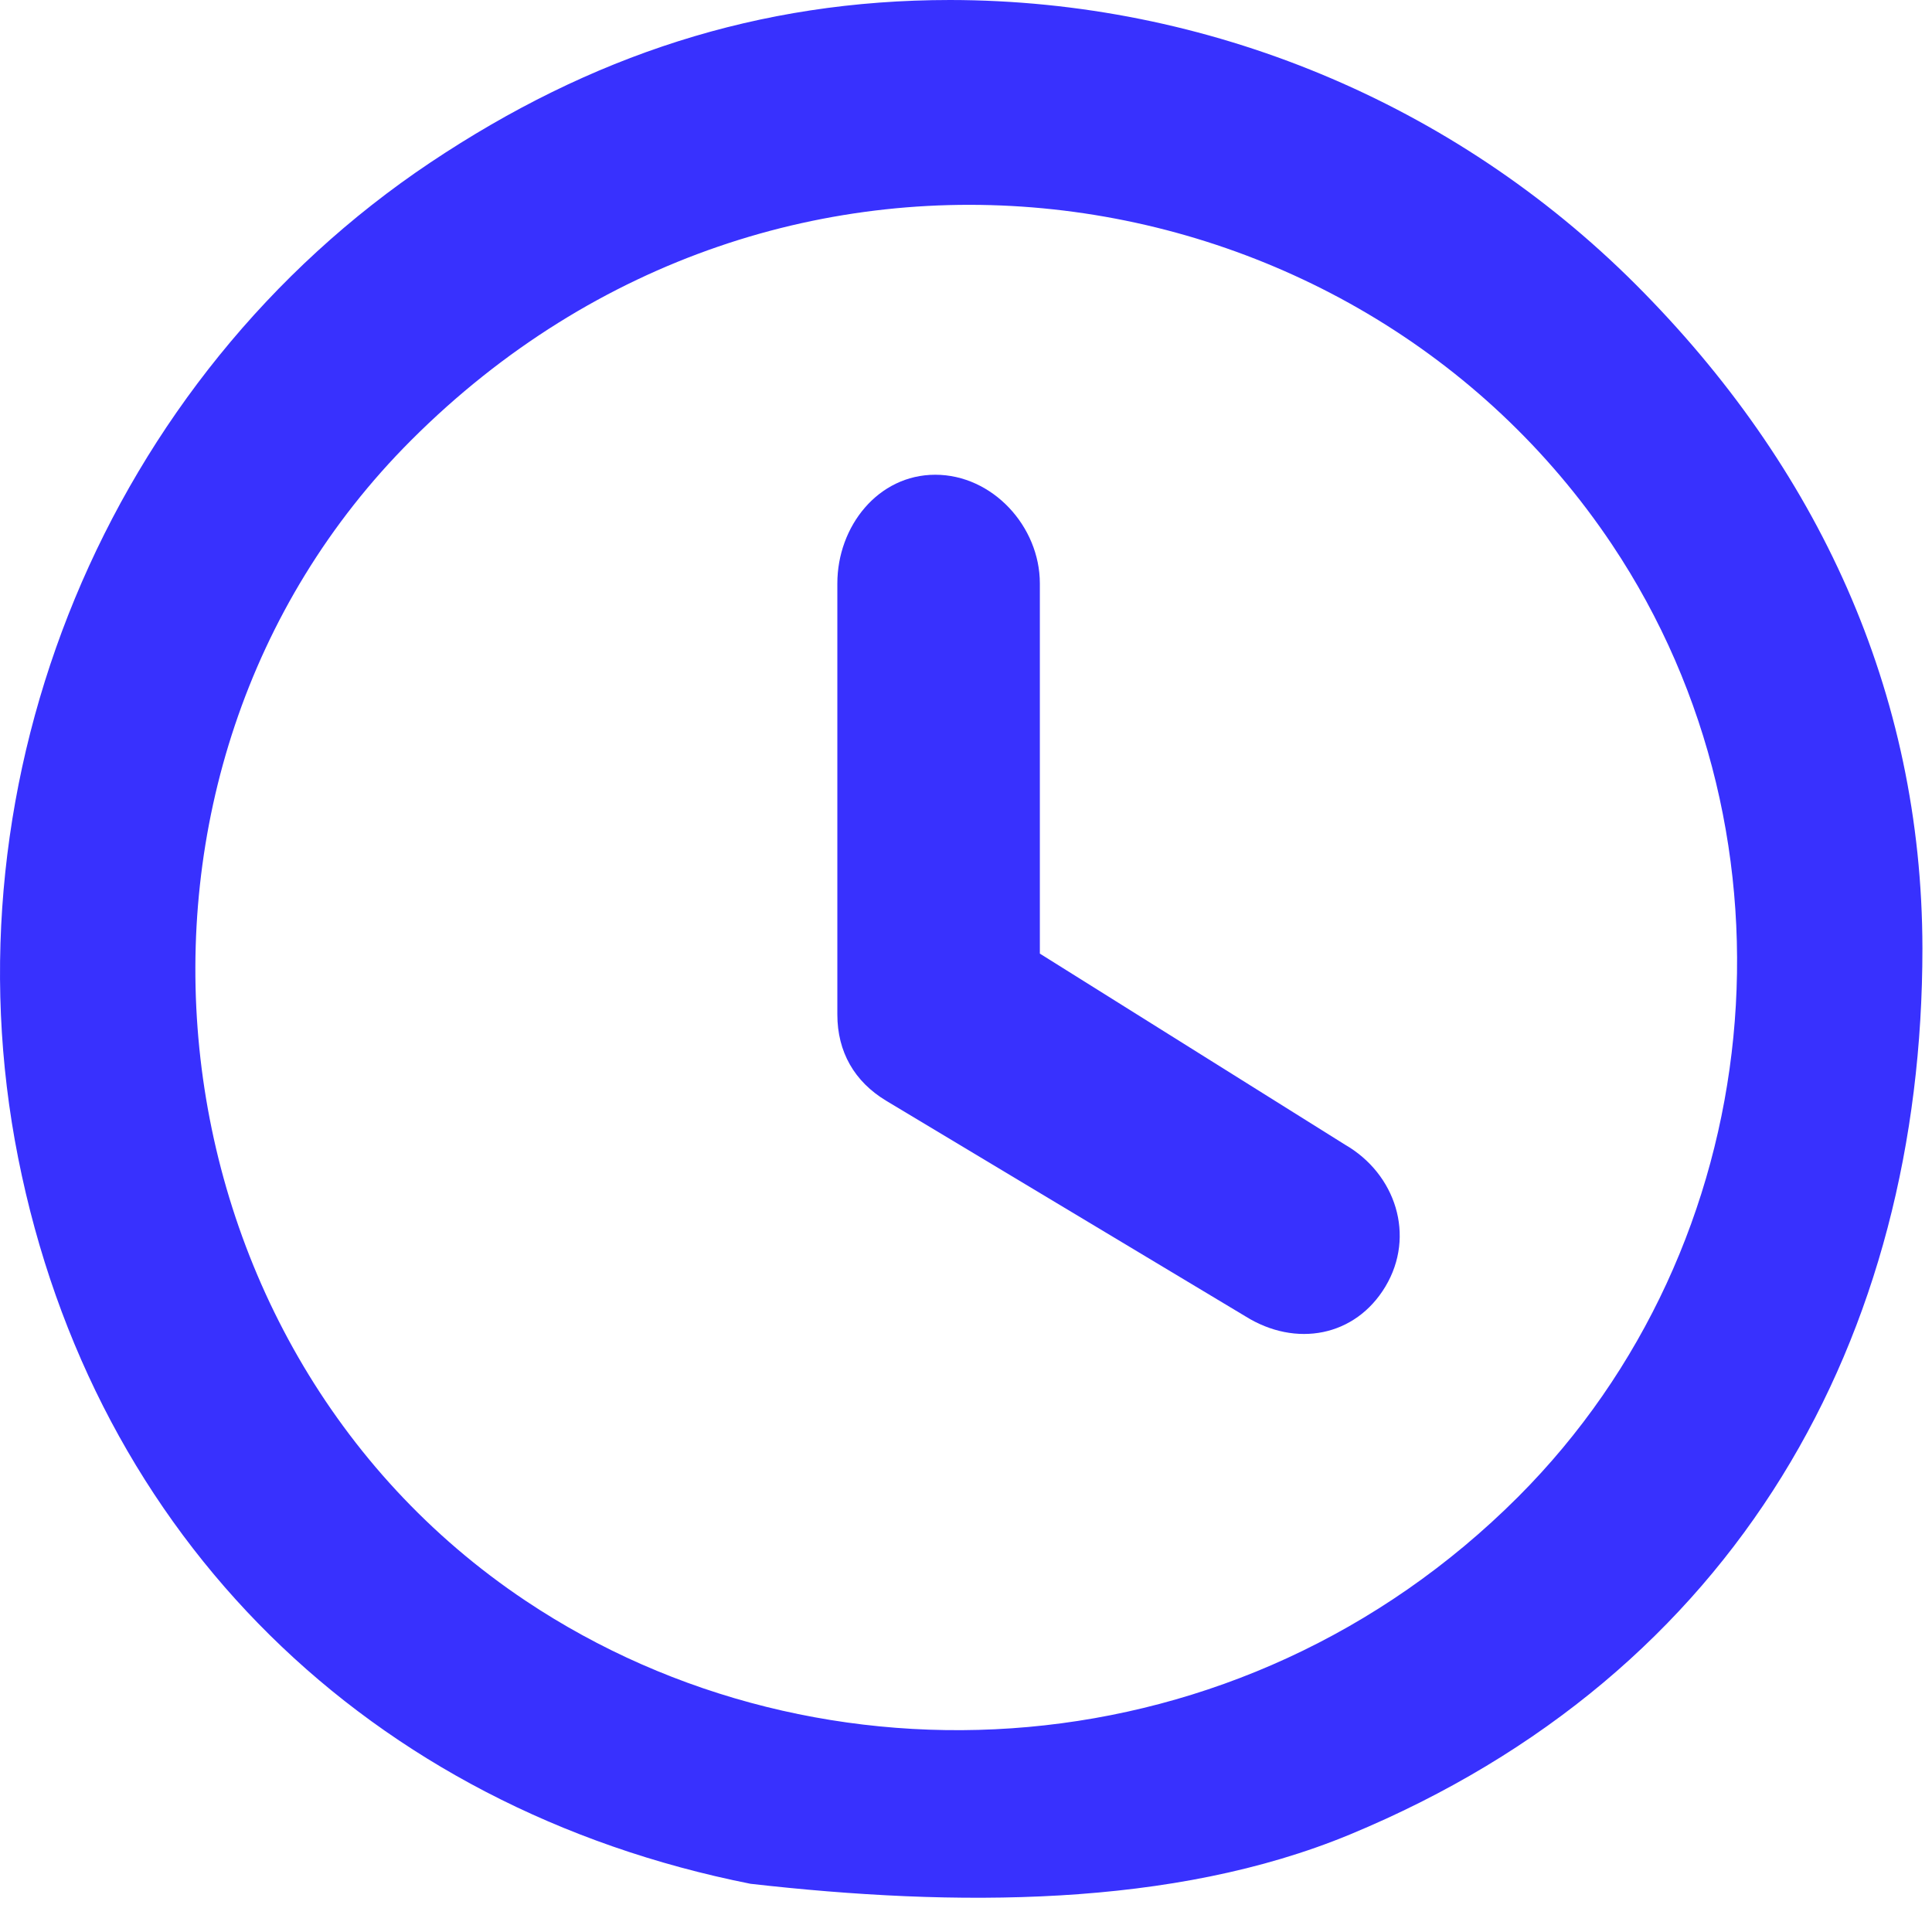 <?xml version="1.0" encoding="UTF-8"?> <svg xmlns="http://www.w3.org/2000/svg" width="22" height="22" viewBox="0 0 22 22" fill="none"> <path d="M11.841 6.644V10.859L15.315 13.034C15.893 13.367 16.122 14.072 15.776 14.65C15.433 15.222 14.755 15.347 14.183 14.99L10.092 12.535C9.729 12.317 9.535 11.977 9.535 11.553V6.644C9.535 5.993 9.999 5.406 10.65 5.406C11.301 5.406 11.841 5.993 11.841 6.644Z" fill="#3831FE"></path> <path fill-rule="evenodd" clip-rule="evenodd" d="M4.903 1.849C6.719 0.636 8.635 0 10.819 0C13.747 0.003 16.554 1.168 18.625 3.238C20.695 5.309 21.887 7.87 21.891 10.798C21.891 15.218 19.794 19.058 15.371 20.89C13.352 21.726 10.869 21.715 8.546 21.451C4.211 20.589 1.069 17.521 0.207 13.187C-0.655 8.852 1.228 4.305 4.903 1.849ZM4.683 5.012C0.905 8.79 1.592 15.293 5.985 18.228C9.346 20.474 14.122 20.209 17.286 17.046C20.151 14.18 20.603 9.563 18.357 6.202C15.422 1.809 8.884 0.811 4.683 5.012Z" fill="#3831FE"></path> </svg> 